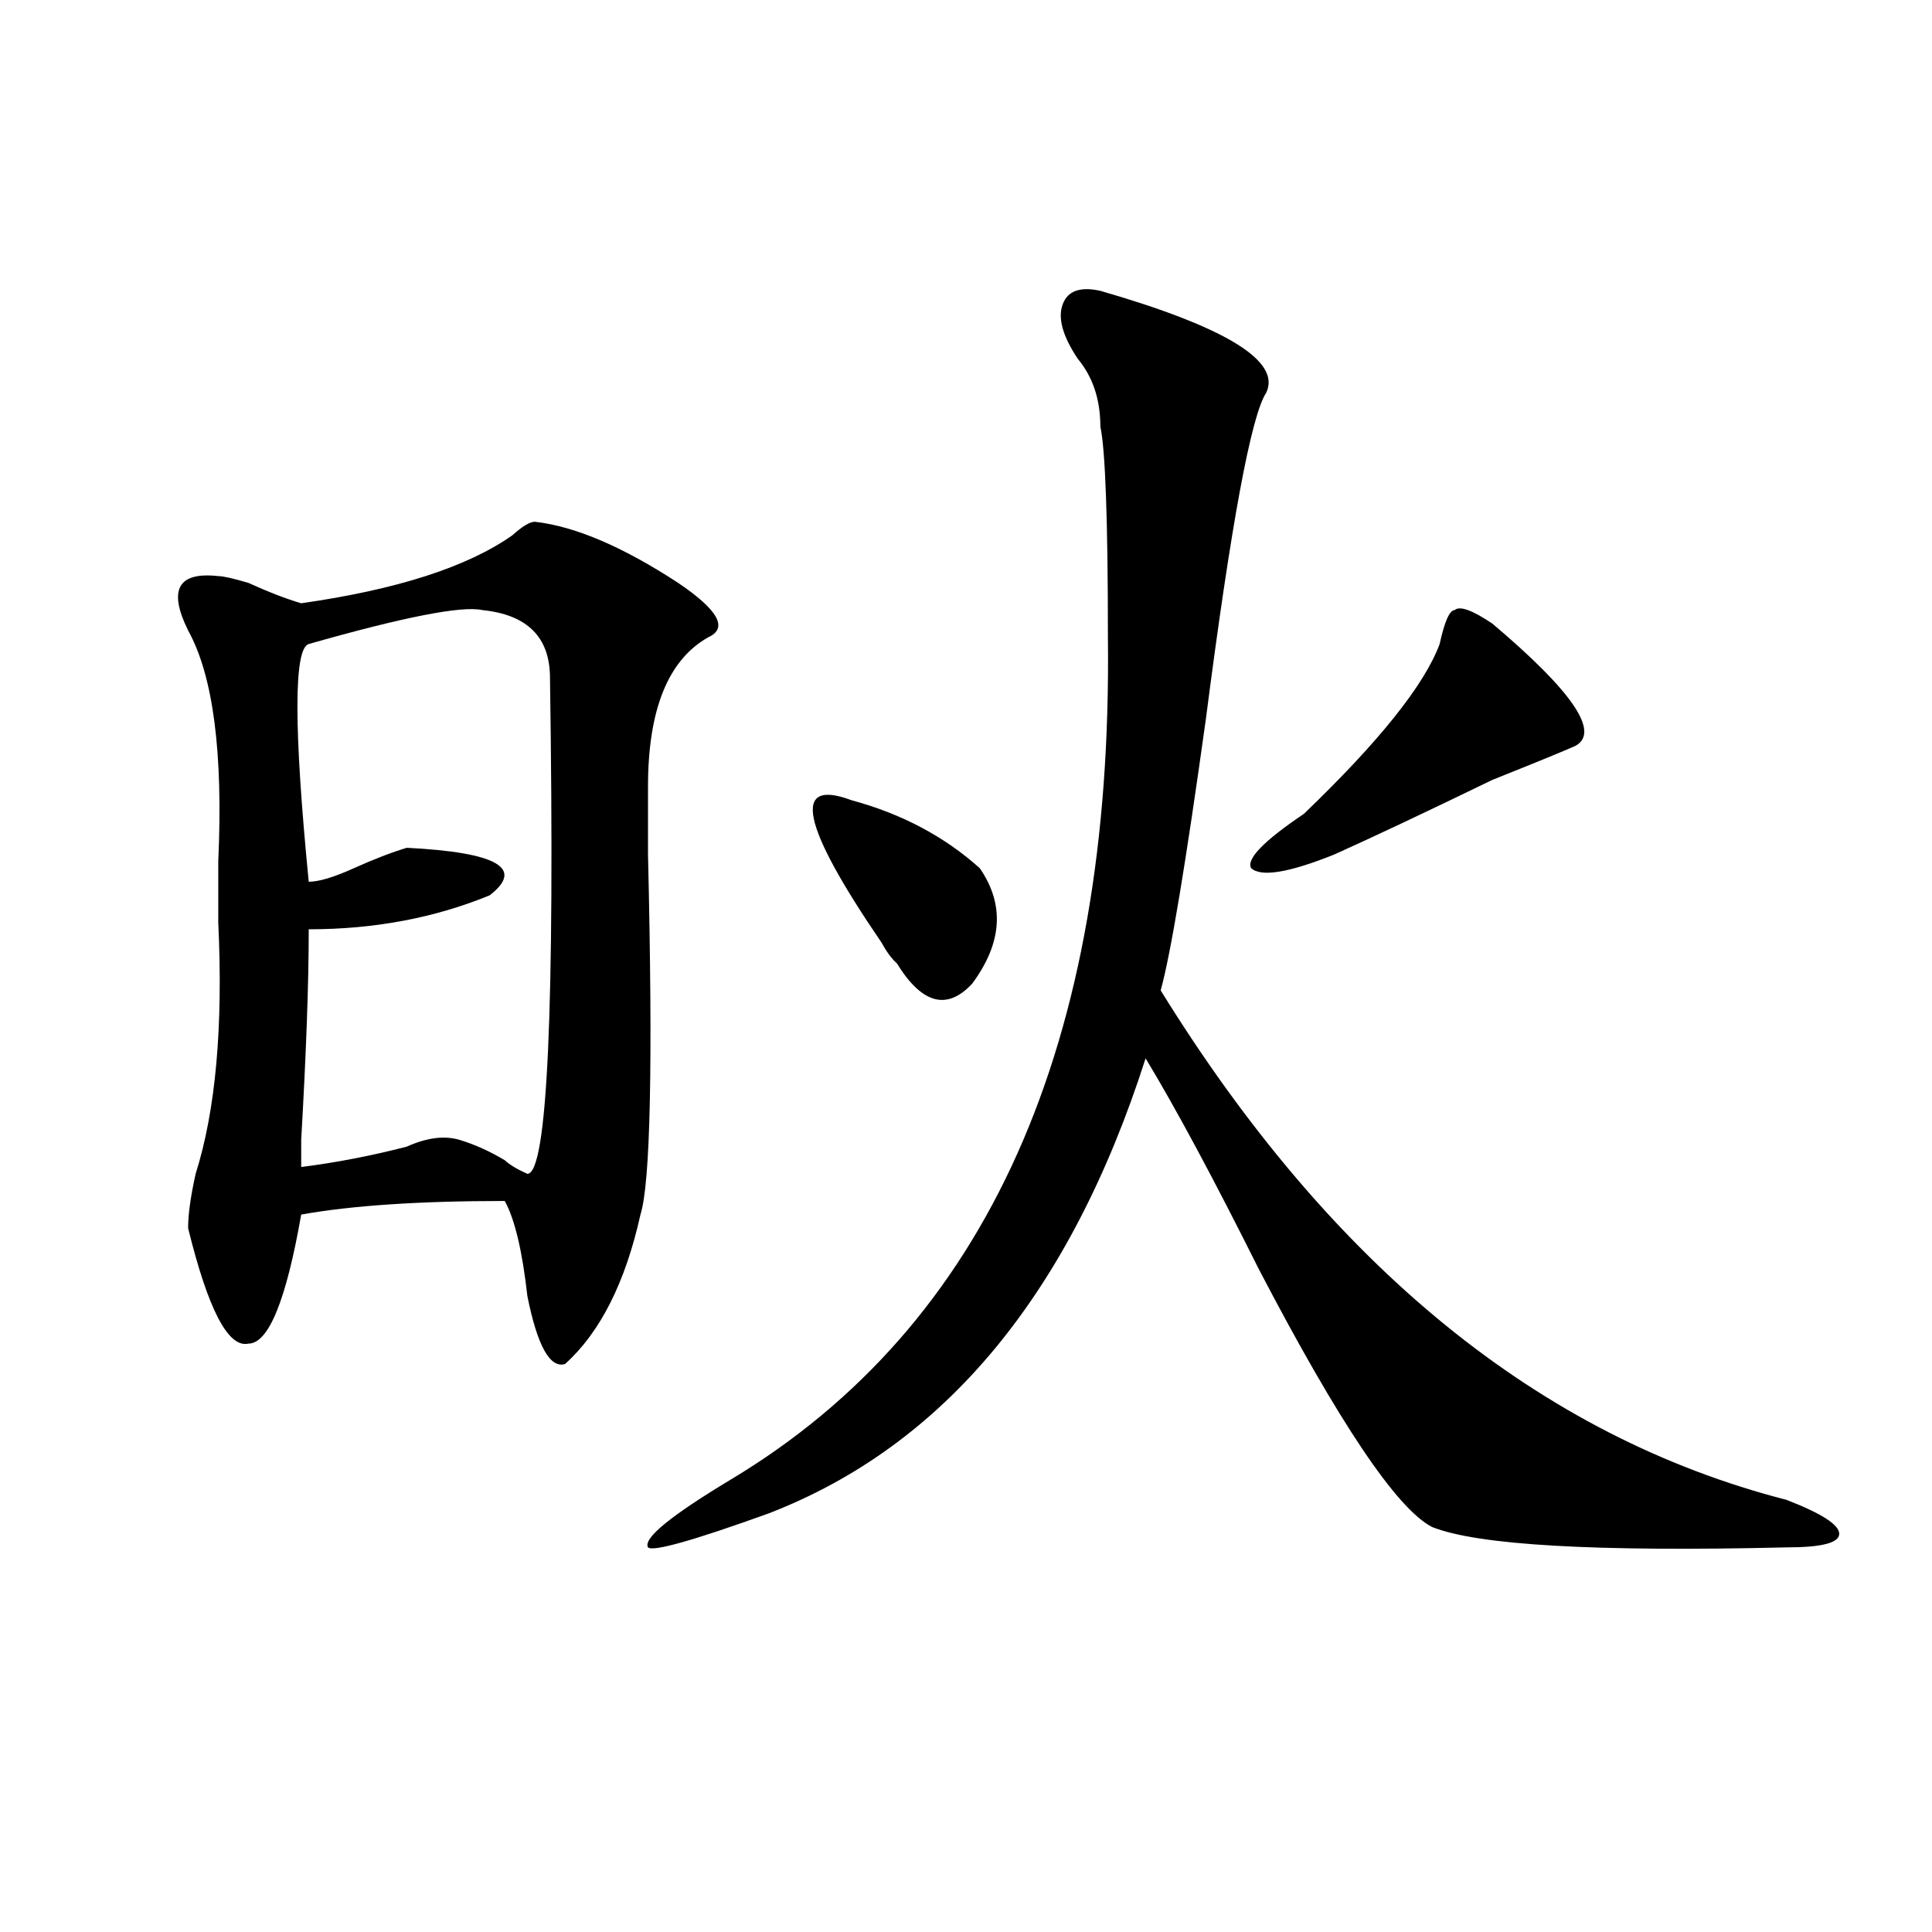 <?xml version="1.0" encoding="utf-8"?>
<!-- Generator: Adobe Illustrator 16.0.0, SVG Export Plug-In . SVG Version: 6.00 Build 0)  -->
<!DOCTYPE svg PUBLIC "-//W3C//DTD SVG 1.1//EN" "http://www.w3.org/Graphics/SVG/1.1/DTD/svg11.dtd">
<svg version="1.1" id="图层_1" xmlns="http://www.w3.org/2000/svg" xmlns:xlink="http://www.w3.org/1999/xlink" x="0px" y="0px"
	 width="1000px" height="1000px" viewBox="0 0 1000 1000" enable-background="new 0 0 1000 1000" xml:space="preserve">
<path d="M276.871,270.063c20.792,2.362,45.486,12.909,74.145,31.641c20.792,14.063,25.975,23.456,15.609,28.125
	c-20.854,11.756-31.219,37.519-31.219,77.344c0,4.725,0,16.425,0,35.156c2.561,107.831,1.28,169.959-3.902,186.328
	c-7.805,35.156-20.854,60.975-39.023,77.344c-7.805,2.362-14.329-9.338-19.512-35.156c-2.622-23.4-6.524-39.825-11.707-49.219
	c-44.268,0-79.389,2.362-105.363,7.031c-7.805,44.55-16.951,66.797-27.316,66.797c-10.427,2.362-20.854-17.578-31.219-59.766
	c0-7.031,1.28-16.369,3.902-28.125c10.365-32.794,14.268-76.135,11.707-130.078c0-7.031,0-17.578,0-31.641
	c2.561-56.25-2.622-96.075-15.609-119.531c-10.427-21.094-5.244-30.432,15.609-28.125c2.561,0,7.805,1.209,15.609,3.516
	c10.365,4.725,19.512,8.24,27.316,10.547c49.389-7.031,85.852-18.731,109.266-35.156
	C270.347,272.425,274.249,270.063,276.871,270.063z M249.555,315.766c-10.427-2.307-40.365,3.516-89.754,17.578
	c-7.805,2.362-7.805,43.396,0,123.047c5.183,0,12.987-2.307,23.414-7.031c10.365-4.669,19.512-8.185,27.316-10.547
	c46.828,2.362,61.096,10.547,42.926,24.609C224.799,475.178,193.58,481,159.801,481c0,28.125-1.342,64.49-3.902,108.984
	c0,7.031,0,11.756,0,14.063c18.17-2.307,36.401-5.822,54.633-10.547c10.365-4.669,19.512-5.822,27.316-3.516
	c7.805,2.362,15.609,5.878,23.414,10.547c2.561,2.362,6.463,4.725,11.707,7.031c10.365,0,14.268-85.528,11.707-256.641
	C284.676,329.828,272.969,318.128,249.555,315.766z M569.547,150.531c64.998,18.786,93.656,36.364,85.852,52.734
	c-7.805,11.755-18.231,68.006-31.219,168.75c-10.427,75.037-18.231,121.894-23.414,140.625
	c88.412,142.987,196.397,230.878,323.895,263.672c18.17,7.031,27.316,12.909,27.316,17.578c0,4.725-9.146,7.031-27.316,7.031
	c-98.9,2.362-159.996-1.153-183.41-10.547c-18.231-9.338-48.17-53.888-89.754-133.594c-23.414-46.856-42.926-83.166-58.535-108.984
	C553.938,669.69,488.878,748.188,397.844,783.344c-39.023,14.063-59.877,19.94-62.438,17.578
	c-2.622-4.669,11.707-16.369,42.926-35.156c132.68-79.65,197.678-225,195.117-435.938c0-60.919-1.342-97.229-3.902-108.984
	c0-14.063-3.902-25.763-11.707-35.156c-7.805-11.7-10.427-21.094-7.805-28.125C552.596,150.531,559.12,148.224,569.547,150.531z
	 M440.77,414.203c25.975,7.031,48.108,18.787,66.34,35.156c12.987,18.787,11.707,38.672-3.902,59.766
	c-13.049,14.063-26.036,10.547-39.023-10.547c-2.622-2.307-5.244-5.822-7.805-10.547
	C414.733,427.112,409.551,402.503,440.77,414.203z M772.469,322.797c41.584,35.156,55.913,56.25,42.926,63.281
	c-5.244,2.362-19.512,8.24-42.926,17.578c-33.841,16.425-61.157,29.334-81.949,38.672c-23.414,9.394-37.743,11.756-42.926,7.031
	c-2.622-4.669,6.463-14.063,27.316-28.125c39.023-37.463,62.438-66.797,70.242-87.891c2.561-11.7,5.183-17.578,7.805-17.578
	C755.518,313.459,762.042,315.766,772.469,322.797z"/>
</svg>
